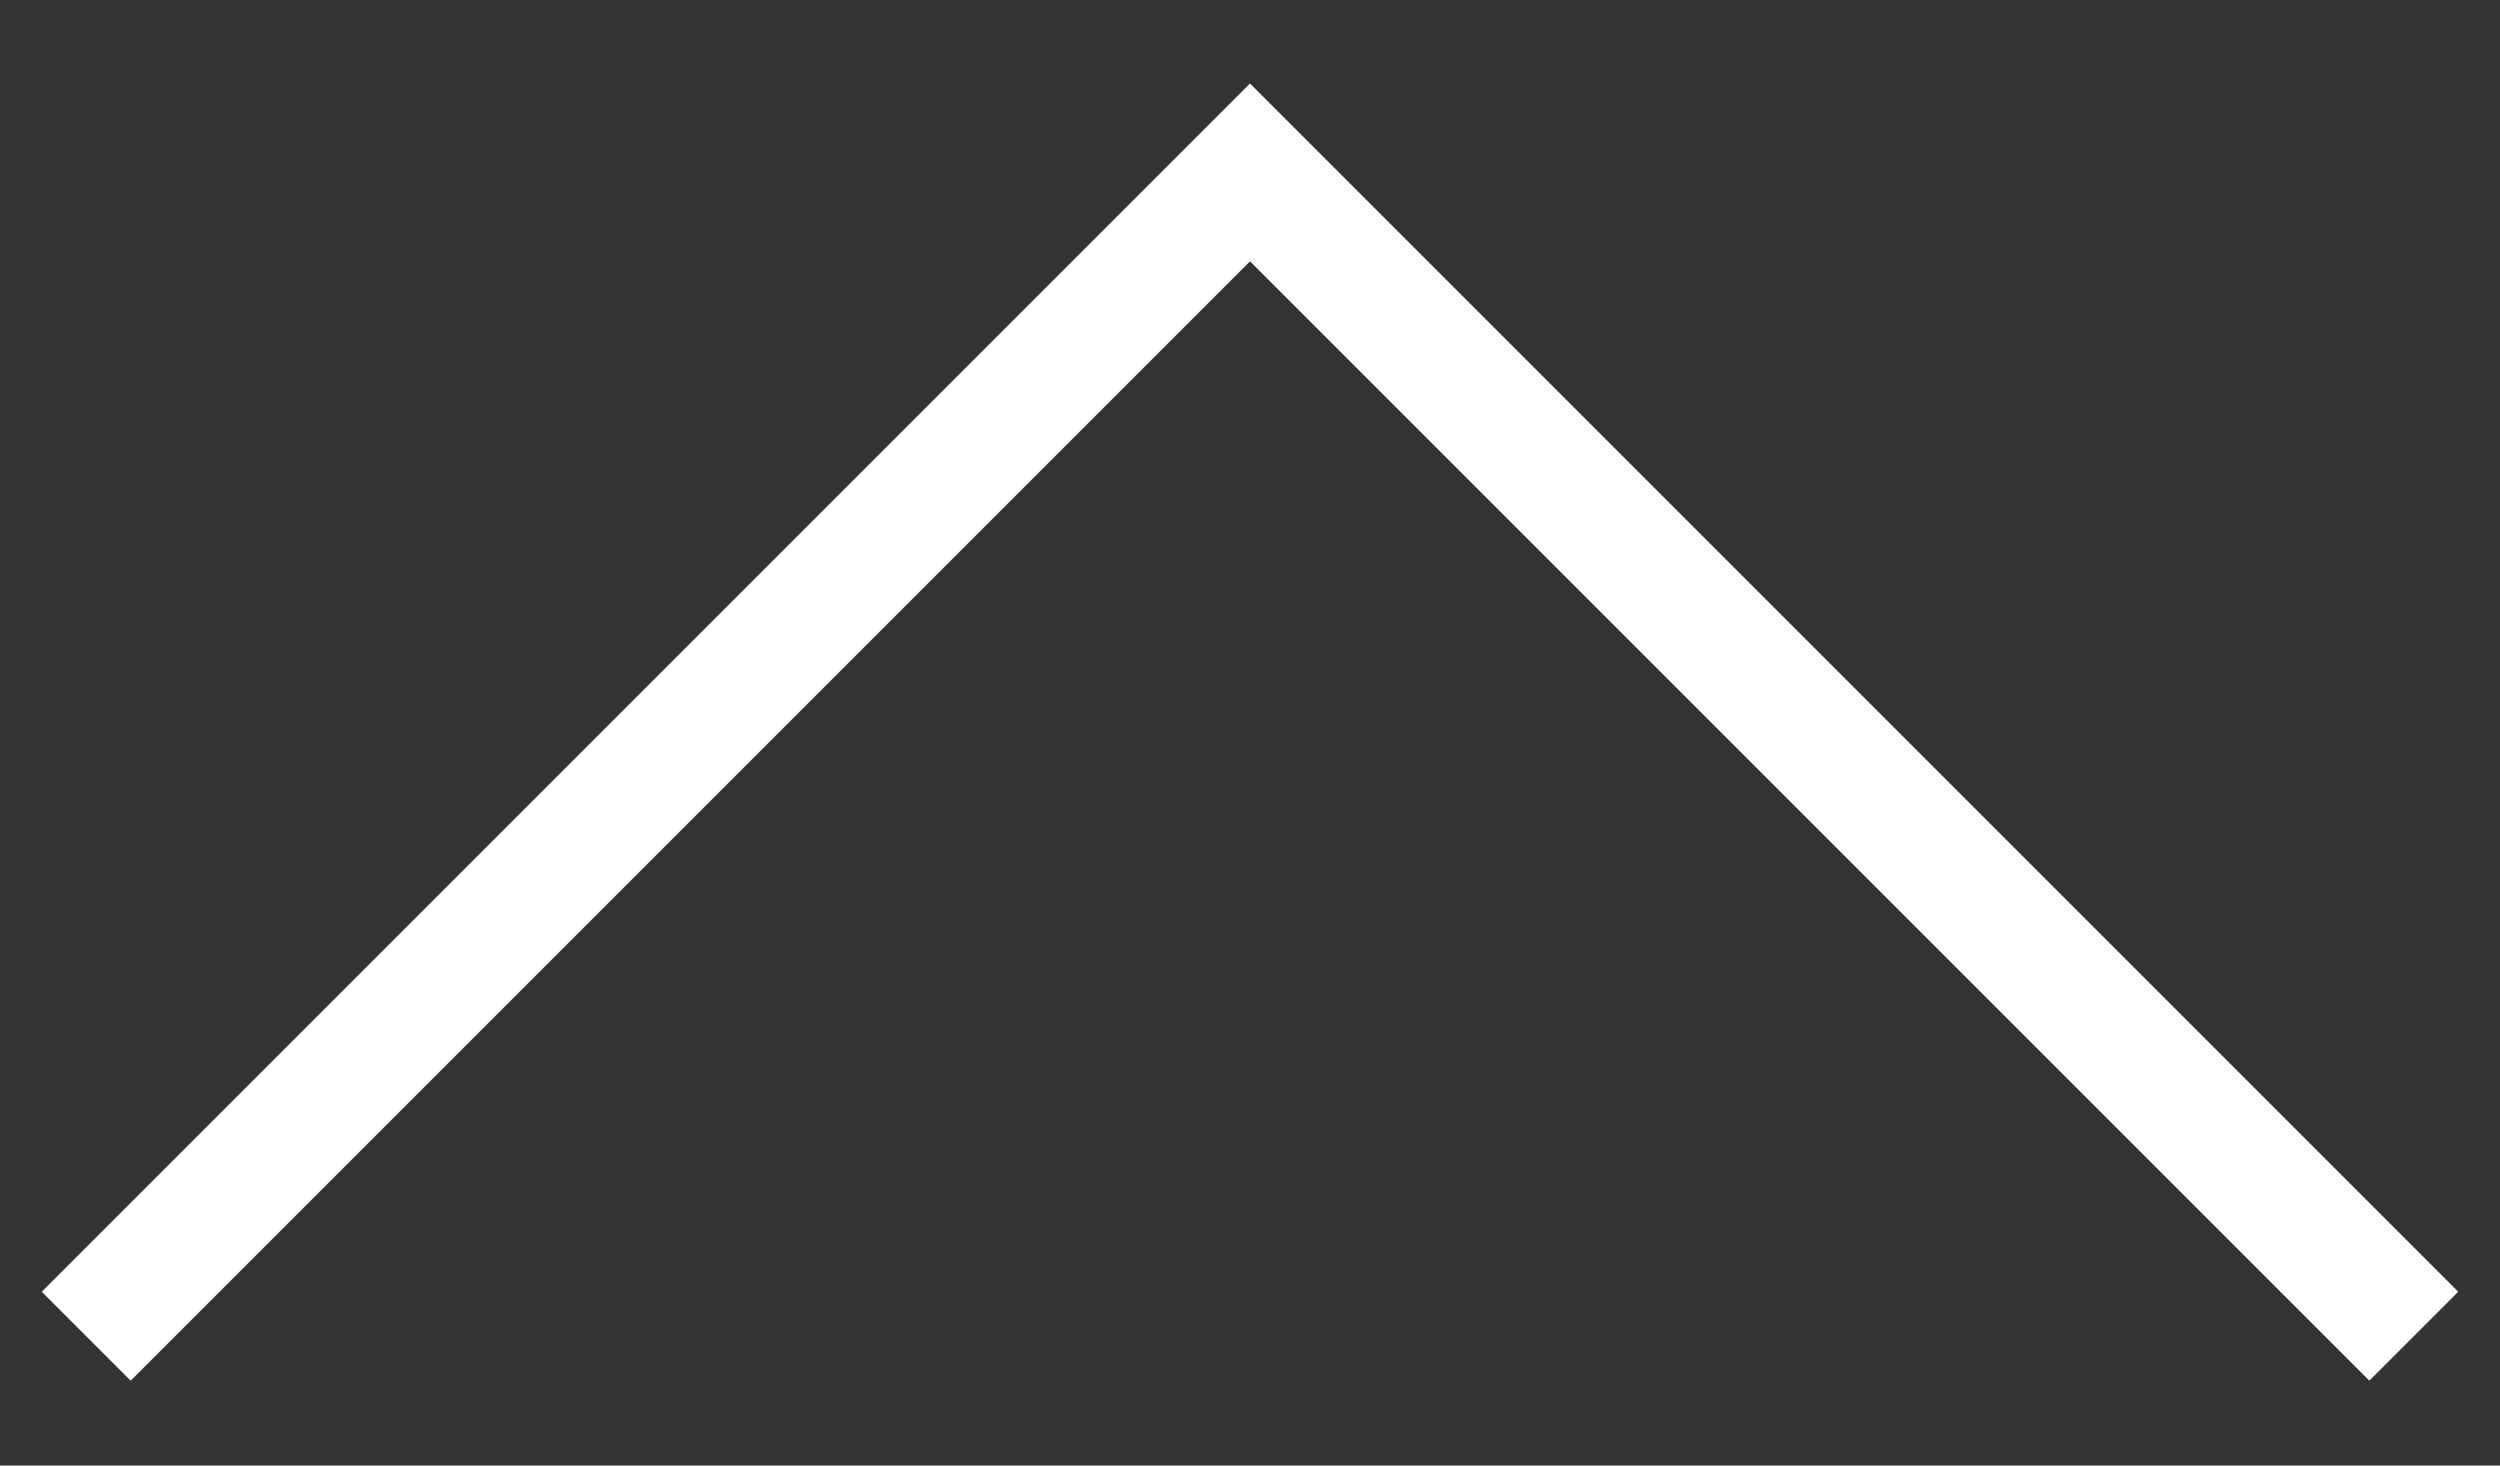 <svg width="29" height="17" viewBox="0 0 29 17" fill="none" xmlns="http://www.w3.org/2000/svg">
<rect x="0" y="0" width="29" height="17" fill="#333333" stroke="none"/>
<path d="M1 15.5L14.5 2L28 15.5" stroke="white" stroke-width="1.459"/>
</svg>
